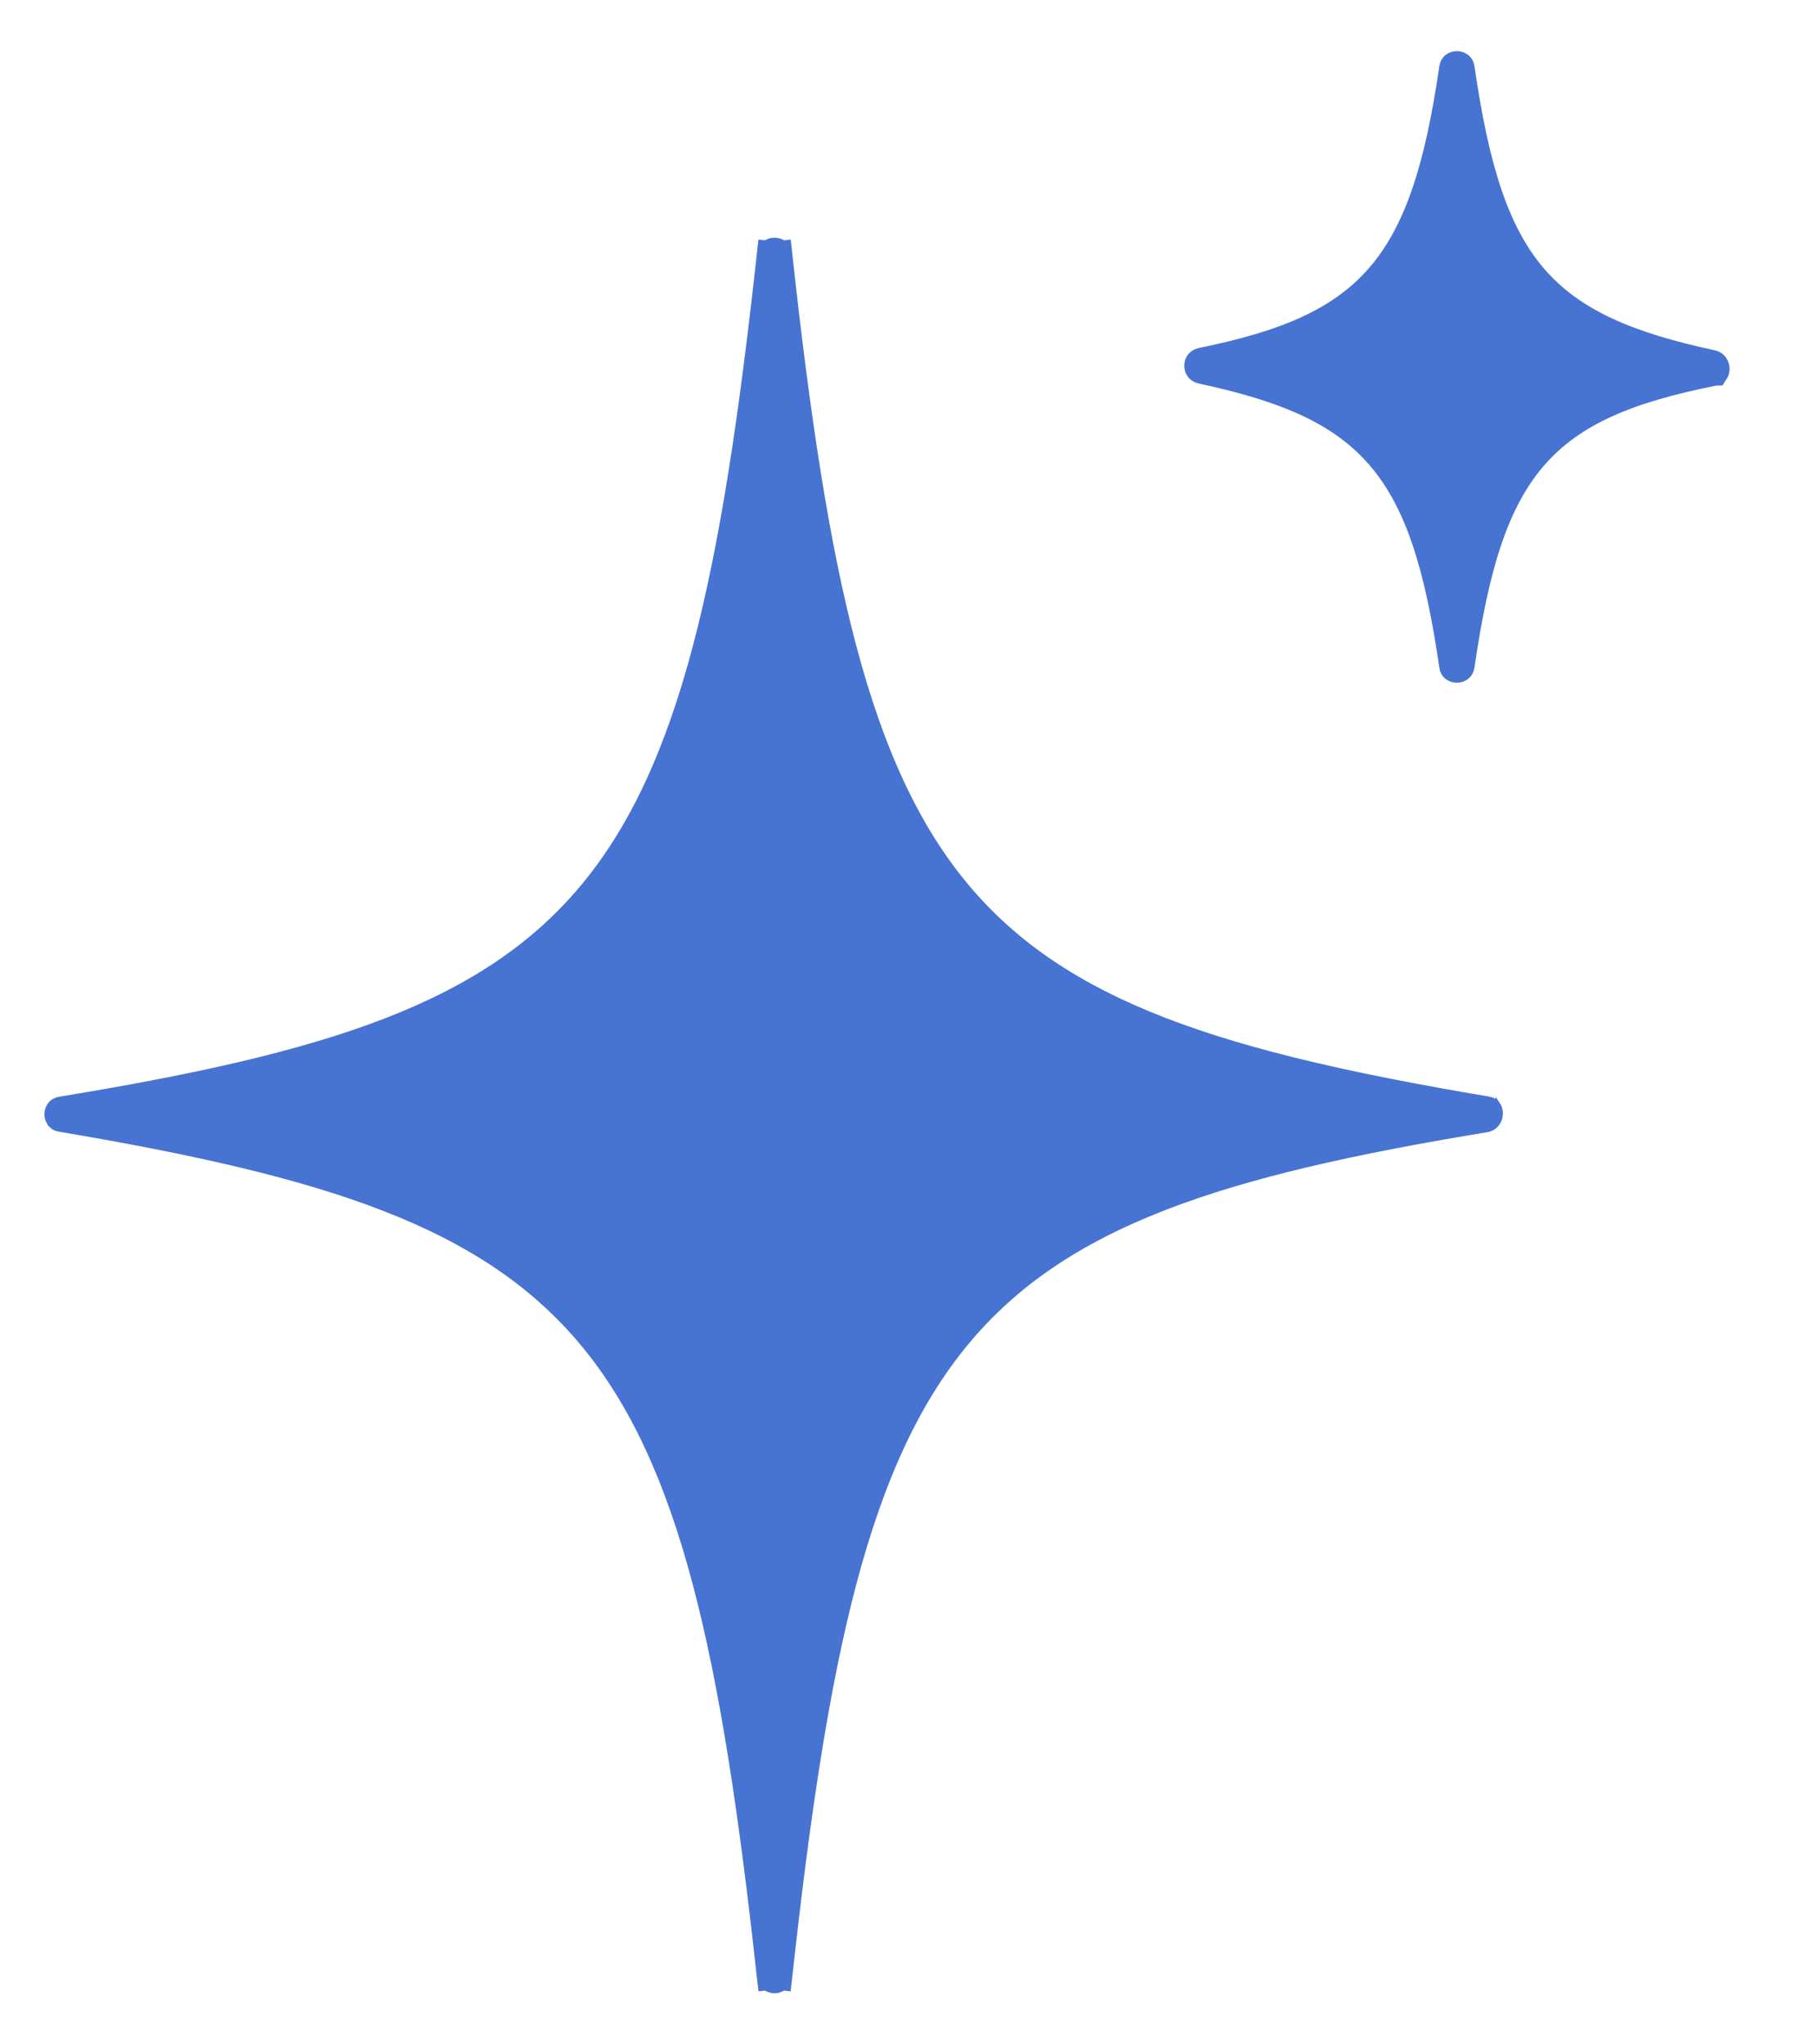 <svg width="16" height="18" viewBox="0 0 16 18" fill="none" xmlns="http://www.w3.org/2000/svg">
<path d="M6.788 17.396C6.477 14.554 6.112 12.852 5.214 11.769C4.311 10.68 2.889 10.239 0.552 9.844L0.552 9.844L0.545 9.843C0.53 9.842 0.524 9.836 0.522 9.834C0.519 9.829 0.515 9.821 0.515 9.811C0.515 9.8 0.519 9.793 0.522 9.788C0.524 9.785 0.53 9.78 0.545 9.778L0.545 9.778L0.552 9.777C2.888 9.393 4.31 8.958 5.214 7.871C6.112 6.791 6.477 5.089 6.788 2.246L6.665 2.233L6.788 2.246C6.79 2.231 6.795 2.226 6.798 2.224C6.802 2.22 6.81 2.217 6.82 2.217C6.831 2.217 6.839 2.22 6.843 2.224C6.846 2.226 6.851 2.231 6.853 2.247L6.976 2.233L6.853 2.246C7.164 5.089 7.529 6.785 8.427 7.863C9.33 8.947 10.753 9.383 13.089 9.777L13.089 9.777L13.094 9.778C13.103 9.779 13.104 9.782 13.105 9.782C13.107 9.785 13.11 9.792 13.11 9.803C13.11 9.814 13.107 9.825 13.101 9.832C13.098 9.837 13.092 9.842 13.083 9.845C10.75 10.229 9.329 10.67 8.427 11.761C7.529 12.847 7.164 14.554 6.853 17.396L6.976 17.41L6.853 17.396C6.851 17.411 6.846 17.417 6.843 17.419C6.839 17.422 6.831 17.426 6.82 17.426C6.81 17.426 6.802 17.422 6.798 17.419C6.795 17.417 6.79 17.412 6.788 17.396ZM6.788 17.396L6.665 17.41L6.788 17.396C6.788 17.396 6.788 17.396 6.788 17.396ZM15.09 3.274L15.09 3.274L15.081 3.275C14.346 3.422 13.844 3.621 13.498 4.023C13.156 4.421 12.987 4.998 12.862 5.853L12.862 5.853L12.861 5.857C12.86 5.873 12.854 5.878 12.851 5.88C12.847 5.884 12.839 5.887 12.829 5.887C12.818 5.887 12.81 5.884 12.806 5.88C12.803 5.878 12.798 5.873 12.796 5.857L12.796 5.857L12.796 5.853C12.671 4.998 12.501 4.421 12.159 4.021C11.815 3.617 11.313 3.412 10.579 3.255C10.571 3.253 10.564 3.249 10.559 3.243C10.554 3.236 10.552 3.228 10.552 3.22C10.552 3.212 10.554 3.204 10.559 3.198C10.564 3.192 10.571 3.188 10.579 3.186C11.302 3.039 11.804 2.84 12.151 2.439C12.495 2.041 12.671 1.464 12.796 0.608L12.796 0.608L12.796 0.604C12.798 0.589 12.803 0.584 12.806 0.581C12.81 0.578 12.818 0.574 12.829 0.574C12.839 0.574 12.847 0.578 12.851 0.581C12.854 0.583 12.86 0.589 12.861 0.604L12.861 0.604L12.862 0.608C12.987 1.463 13.157 2.04 13.498 2.441C13.843 2.844 14.344 3.049 15.077 3.206C15.088 3.209 15.093 3.214 15.098 3.22C15.103 3.227 15.106 3.238 15.106 3.249C15.106 3.26 15.103 3.267 15.101 3.27C15.1 3.27 15.099 3.273 15.09 3.274Z" fill="#4773D2" stroke="#4773D2" stroke-width="0.248"/>
</svg>
